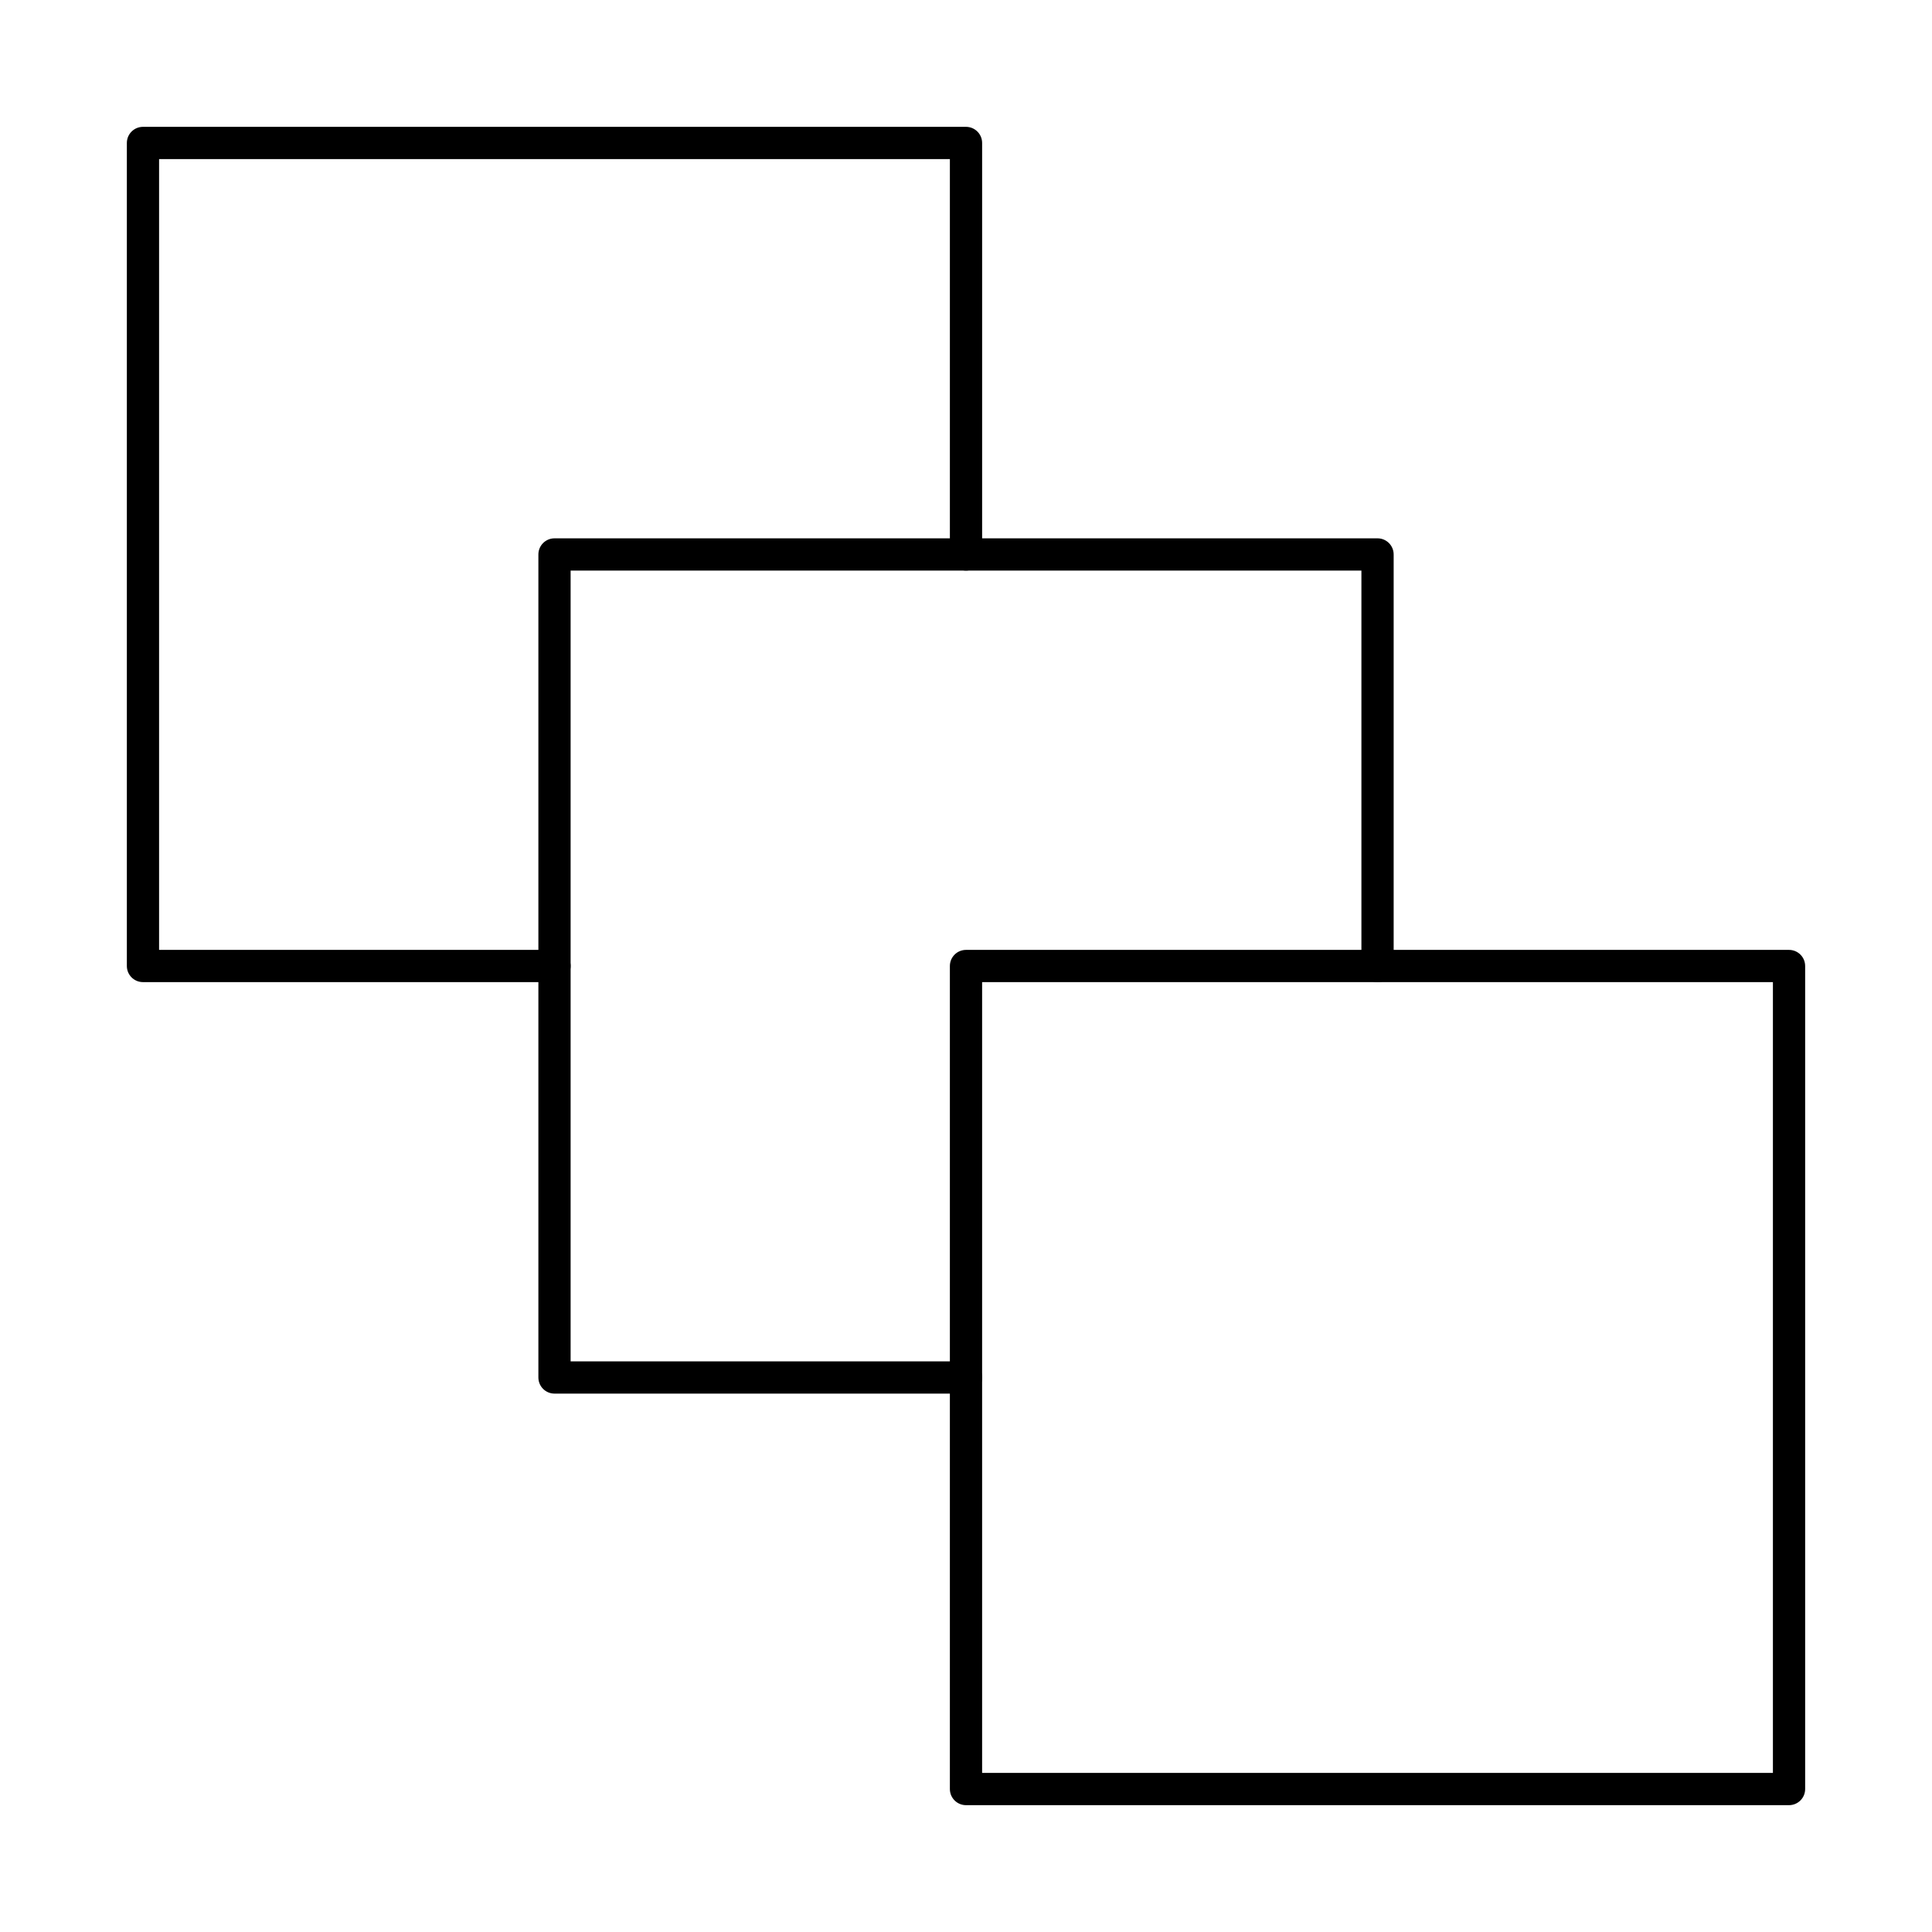 <?xml version="1.0" encoding="UTF-8"?>
<!-- Uploaded to: SVG Find, www.svgrepo.com, Generator: SVG Find Mixer Tools -->
<svg fill="#000000" width="800px" height="800px" version="1.1" viewBox="144 144 512 512" xmlns="http://www.w3.org/2000/svg">
 <g fill-rule="evenodd">
  <path d="m290.95 404.27h-109.06c-2.359 0-4.273-1.914-4.273-4.273v-218.11c0-2.359 1.914-4.273 4.273-4.273h218.11c2.359 0 4.273 1.914 4.273 4.273v109.05c0 2.359-1.914 4.273-4.273 4.273s-4.273-1.914-4.273-4.273v-104.78h-209.57v209.57h104.79c2.359 0 4.273 1.914 4.273 4.273s-1.914 4.273-4.273 4.273z"/>
  <path d="m400 513.32h-109.05c-2.359 0-4.273-1.902-4.273-4.273v-218.11c0-2.359 1.914-4.273 4.273-4.273h218.11c2.359 0 4.273 1.914 4.273 4.273v109.06c0 2.359-1.914 4.273-4.273 4.273s-4.273-1.914-4.273-4.273v-104.79h-209.57v209.57h104.78c2.359 0 4.273 1.914 4.273 4.273 0 2.371-1.914 4.273-4.273 4.273z"/>
  <path d="m404.27 613.84h209.57v-209.57h-209.57zm213.84 8.547h-218.11c-2.359 0-4.273-1.914-4.273-4.273v-218.11c0-2.359 1.914-4.273 4.273-4.273h218.11c2.359 0 4.273 1.914 4.273 4.273v218.11c0 2.359-1.914 4.273-4.273 4.273z"/>
 </g>
</svg>